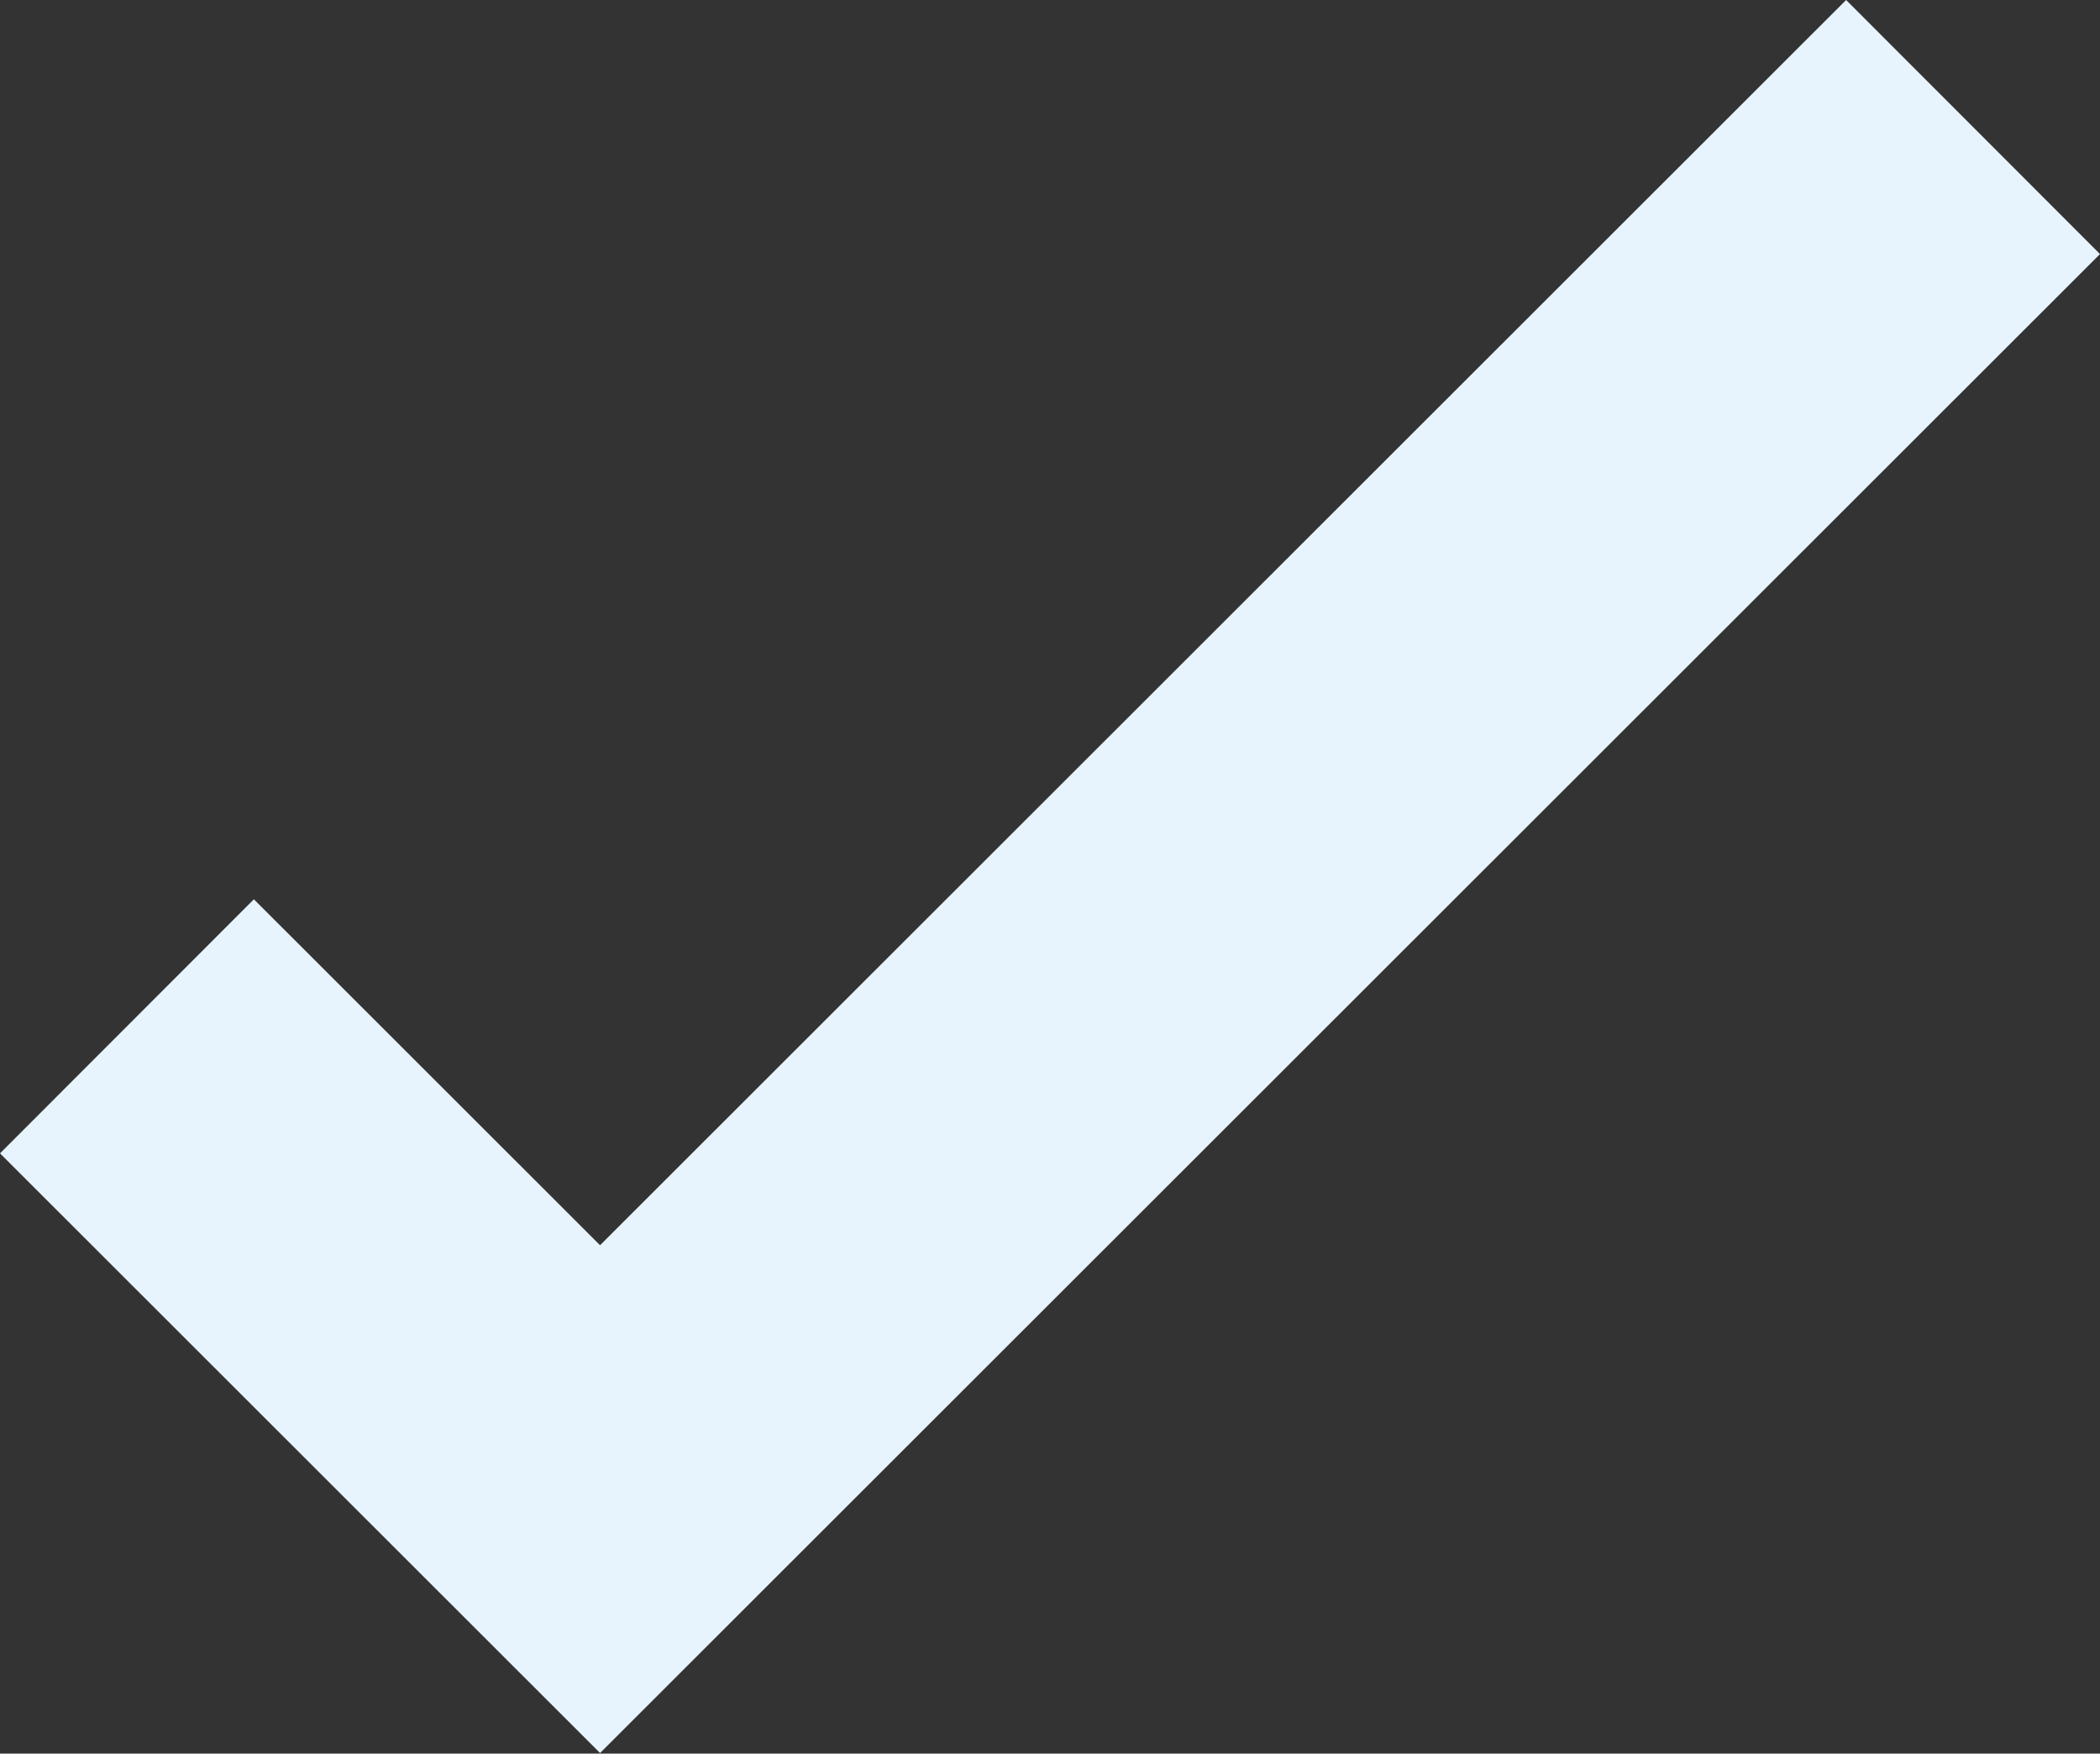 <?xml version="1.0" encoding="UTF-8"?>
<svg width="400px" height="334px" viewBox="0 0 400 334" version="1.1" xmlns="http://www.w3.org/2000/svg" xmlns:xlink="http://www.w3.org/1999/xlink">
    <rect x="0" y="0" width="400" height="334" fill="#333333" stroke="none"/>
    <!-- Generator: Sketch 54.1 (76490) - https://sketchapp.com -->
    <title>Group 62</title>
    <desc>Created with Sketch.</desc>
    <g id="Final" stroke="none" stroke-width="1" fill="none" fill-rule="evenodd">
        <g id="Yudiz-Branding" transform="translate(-230, -5316)" fill-rule="nonzero">
            <g id="Group-62" transform="translate(180, 5233)">
                <rect id="Rectangle" fill-opacity="0" fill="#FFFFFF" x="0" y="0" width="500" height="500"></rect>
                <polygon id="Stroke-1" fill="#E7F4FD" points="401.642 83 450 131.393 164.296 416.891 50 302.678 98.358 254.285 164.296 320.176"></polygon>
            </g>
        </g>
    </g>
</svg>